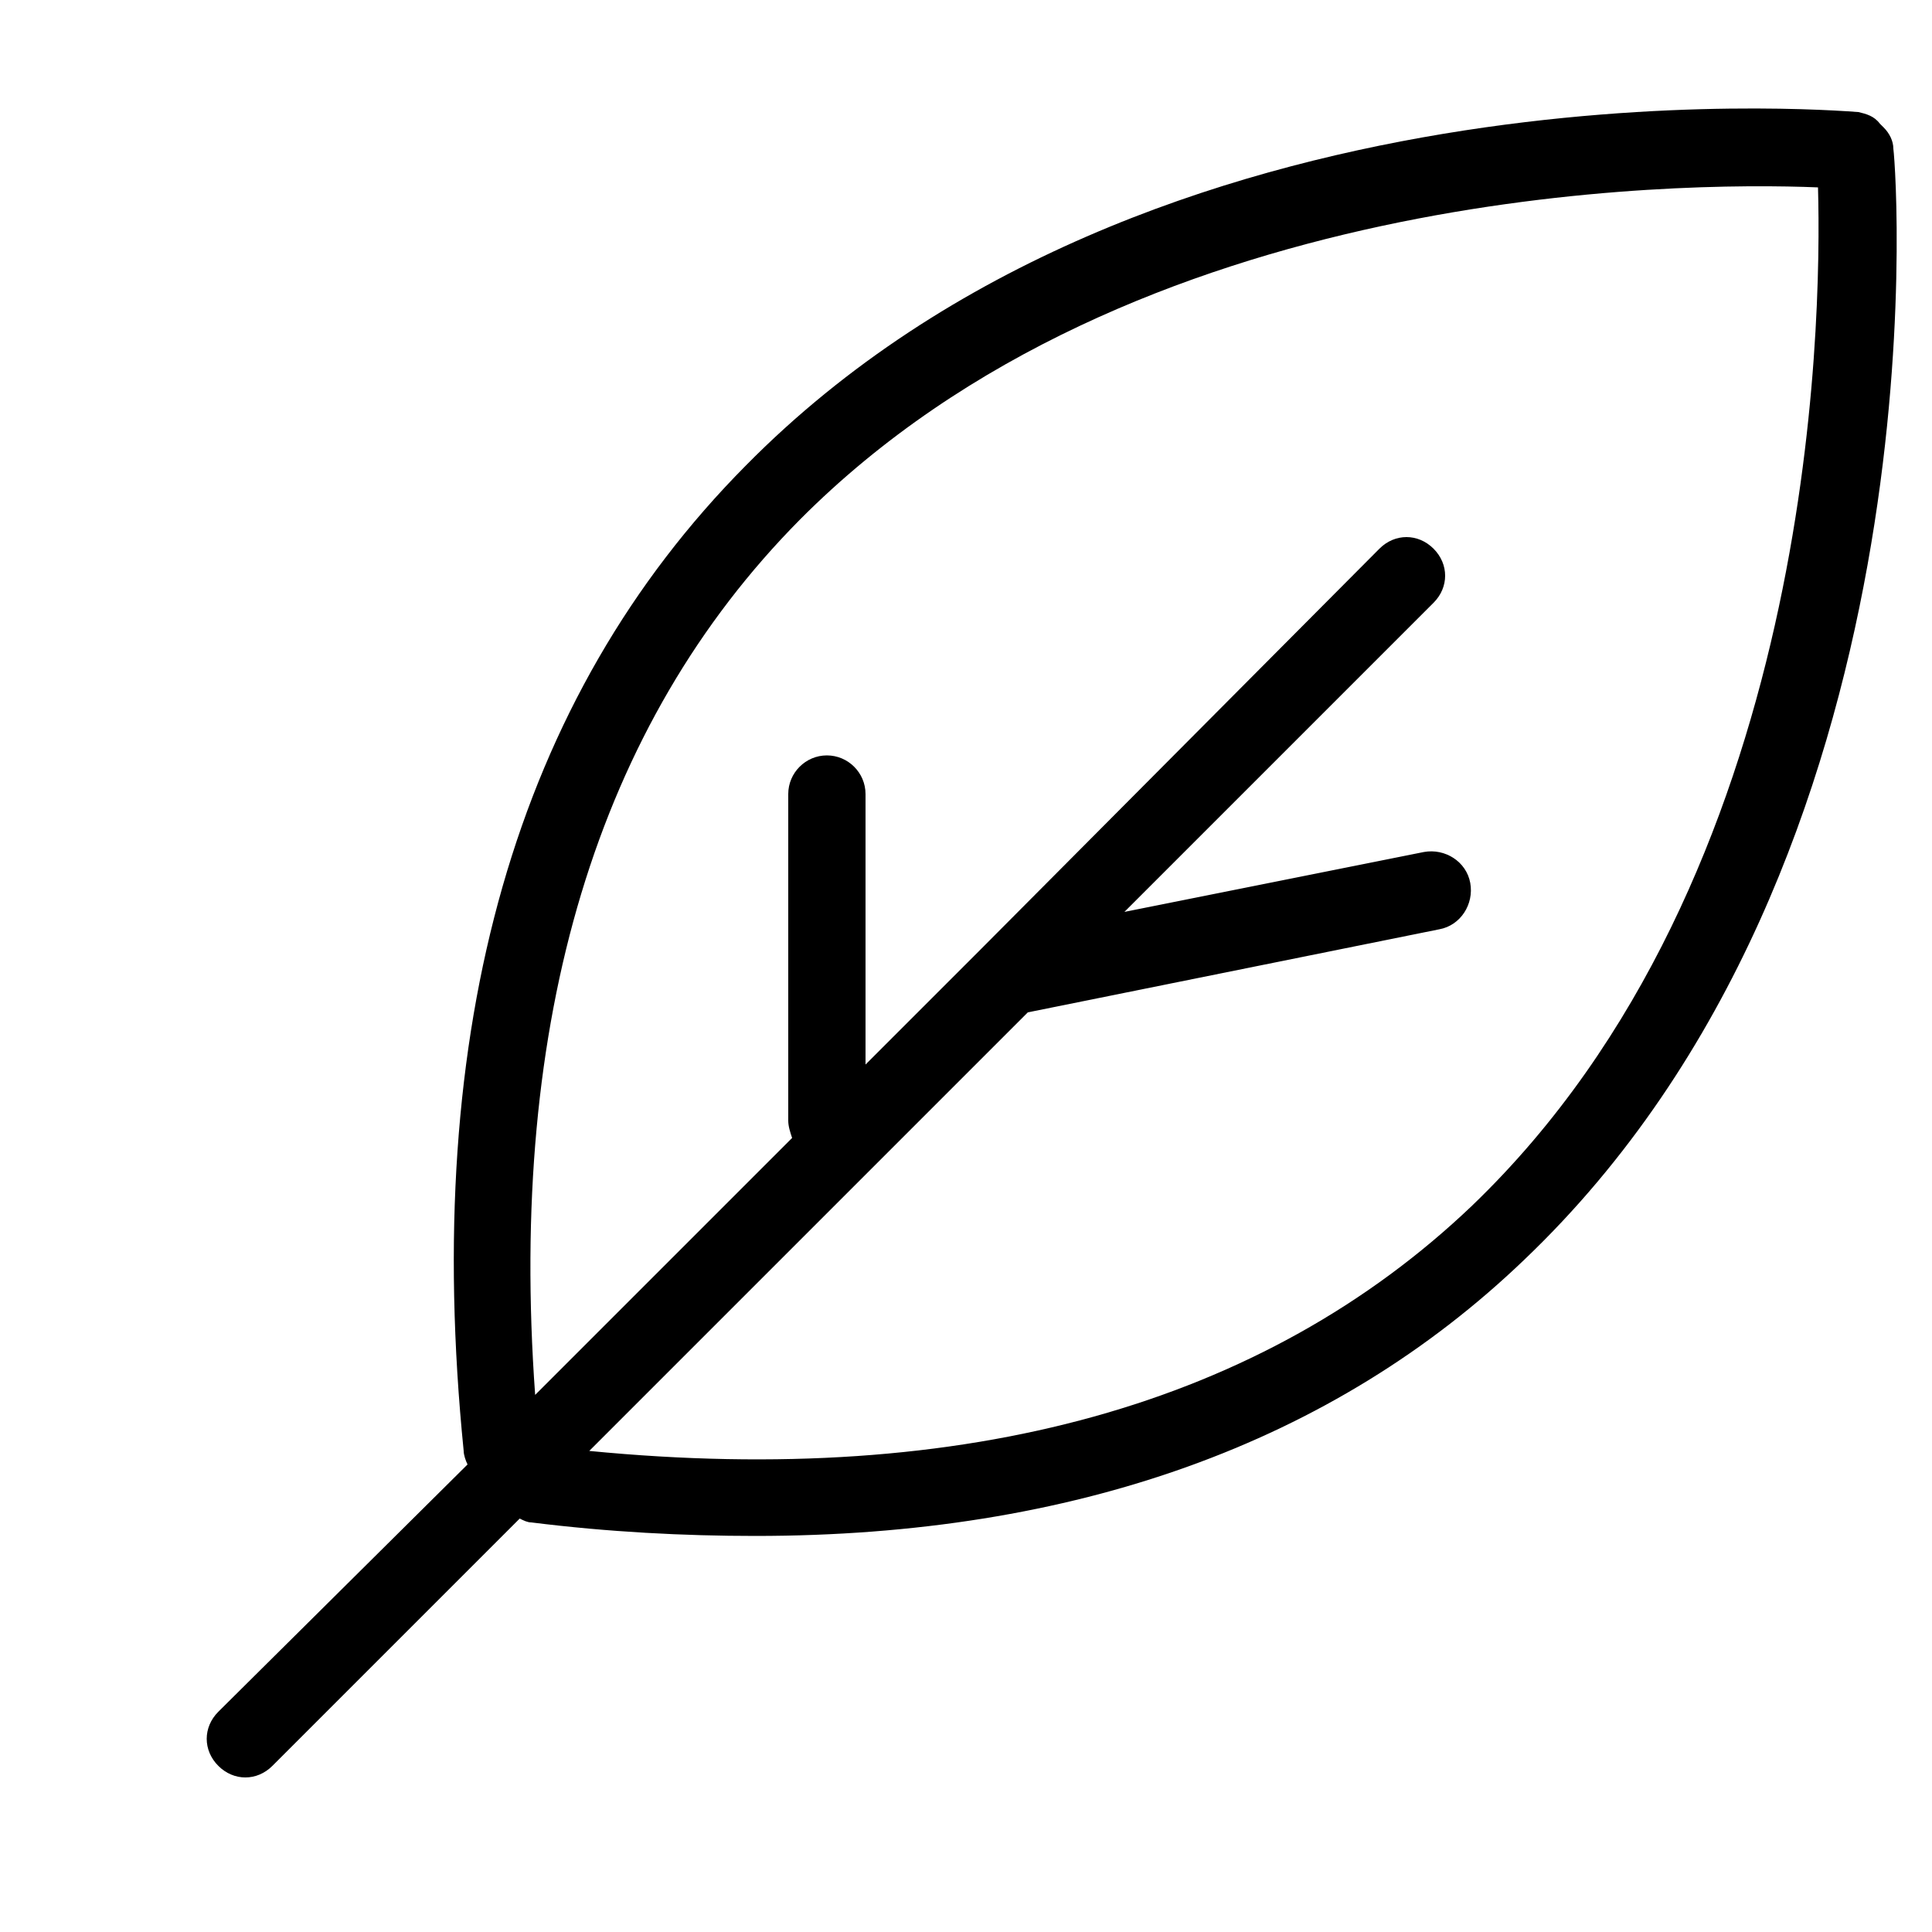 <svg xmlns="http://www.w3.org/2000/svg" viewBox="0 0 1200 1200" version="1.1" height="1200pt" width="1200pt">
 <path d="m1176 92.398c0-4.801-2.398-9.602-6-13.199l-2.398-2.398c-3.602-4.801-8.402-6-13.203-7.199-18-1.199-439.2-36-691.2 219.6-142.8 144-201.6 349.2-175.2 612 0 2.398 1.199 6 2.398 8.398l-154.8 153.6c-9.602 9.602-9.602 24 0 33.602 4.801 4.801 10.801 7.199 16.801 7.199s12-2.398 16.801-7.199l153.6-153.6c2.398 1.199 4.801 2.398 7.199 2.398 48 6 94.801 8.398 139.2 8.398 198 0 358.8-57.602 477.6-171.6 260.39-248.39 231.59-672 229.2-690zm-261.6 656.4c-129.6 123.6-314.4 175.2-548.4 152.4l272.4-272.4 255.6-51.602c13.199-2.398 21.602-15.602 19.199-28.801-2.398-13.199-15.602-21.602-28.801-19.199l-186 37.199 192-192c9.602-9.602 9.602-24 0-33.602-9.602-9.602-24-9.602-33.602 0l-247.2 248.4-72 72v-168c0-13.199-10.801-24-24-24-13.199 0-24 10.801-24 24v202.8c0 3.602 1.199 7.199 2.398 10.801l-159.6 159.6c-16.801-232.8 38.398-416.4 164.4-543.6 206.4-207.6 546-210 632.4-206.4 2.402 86.402-2.398 428.4-214.8 632.4z"></path>
</svg>
